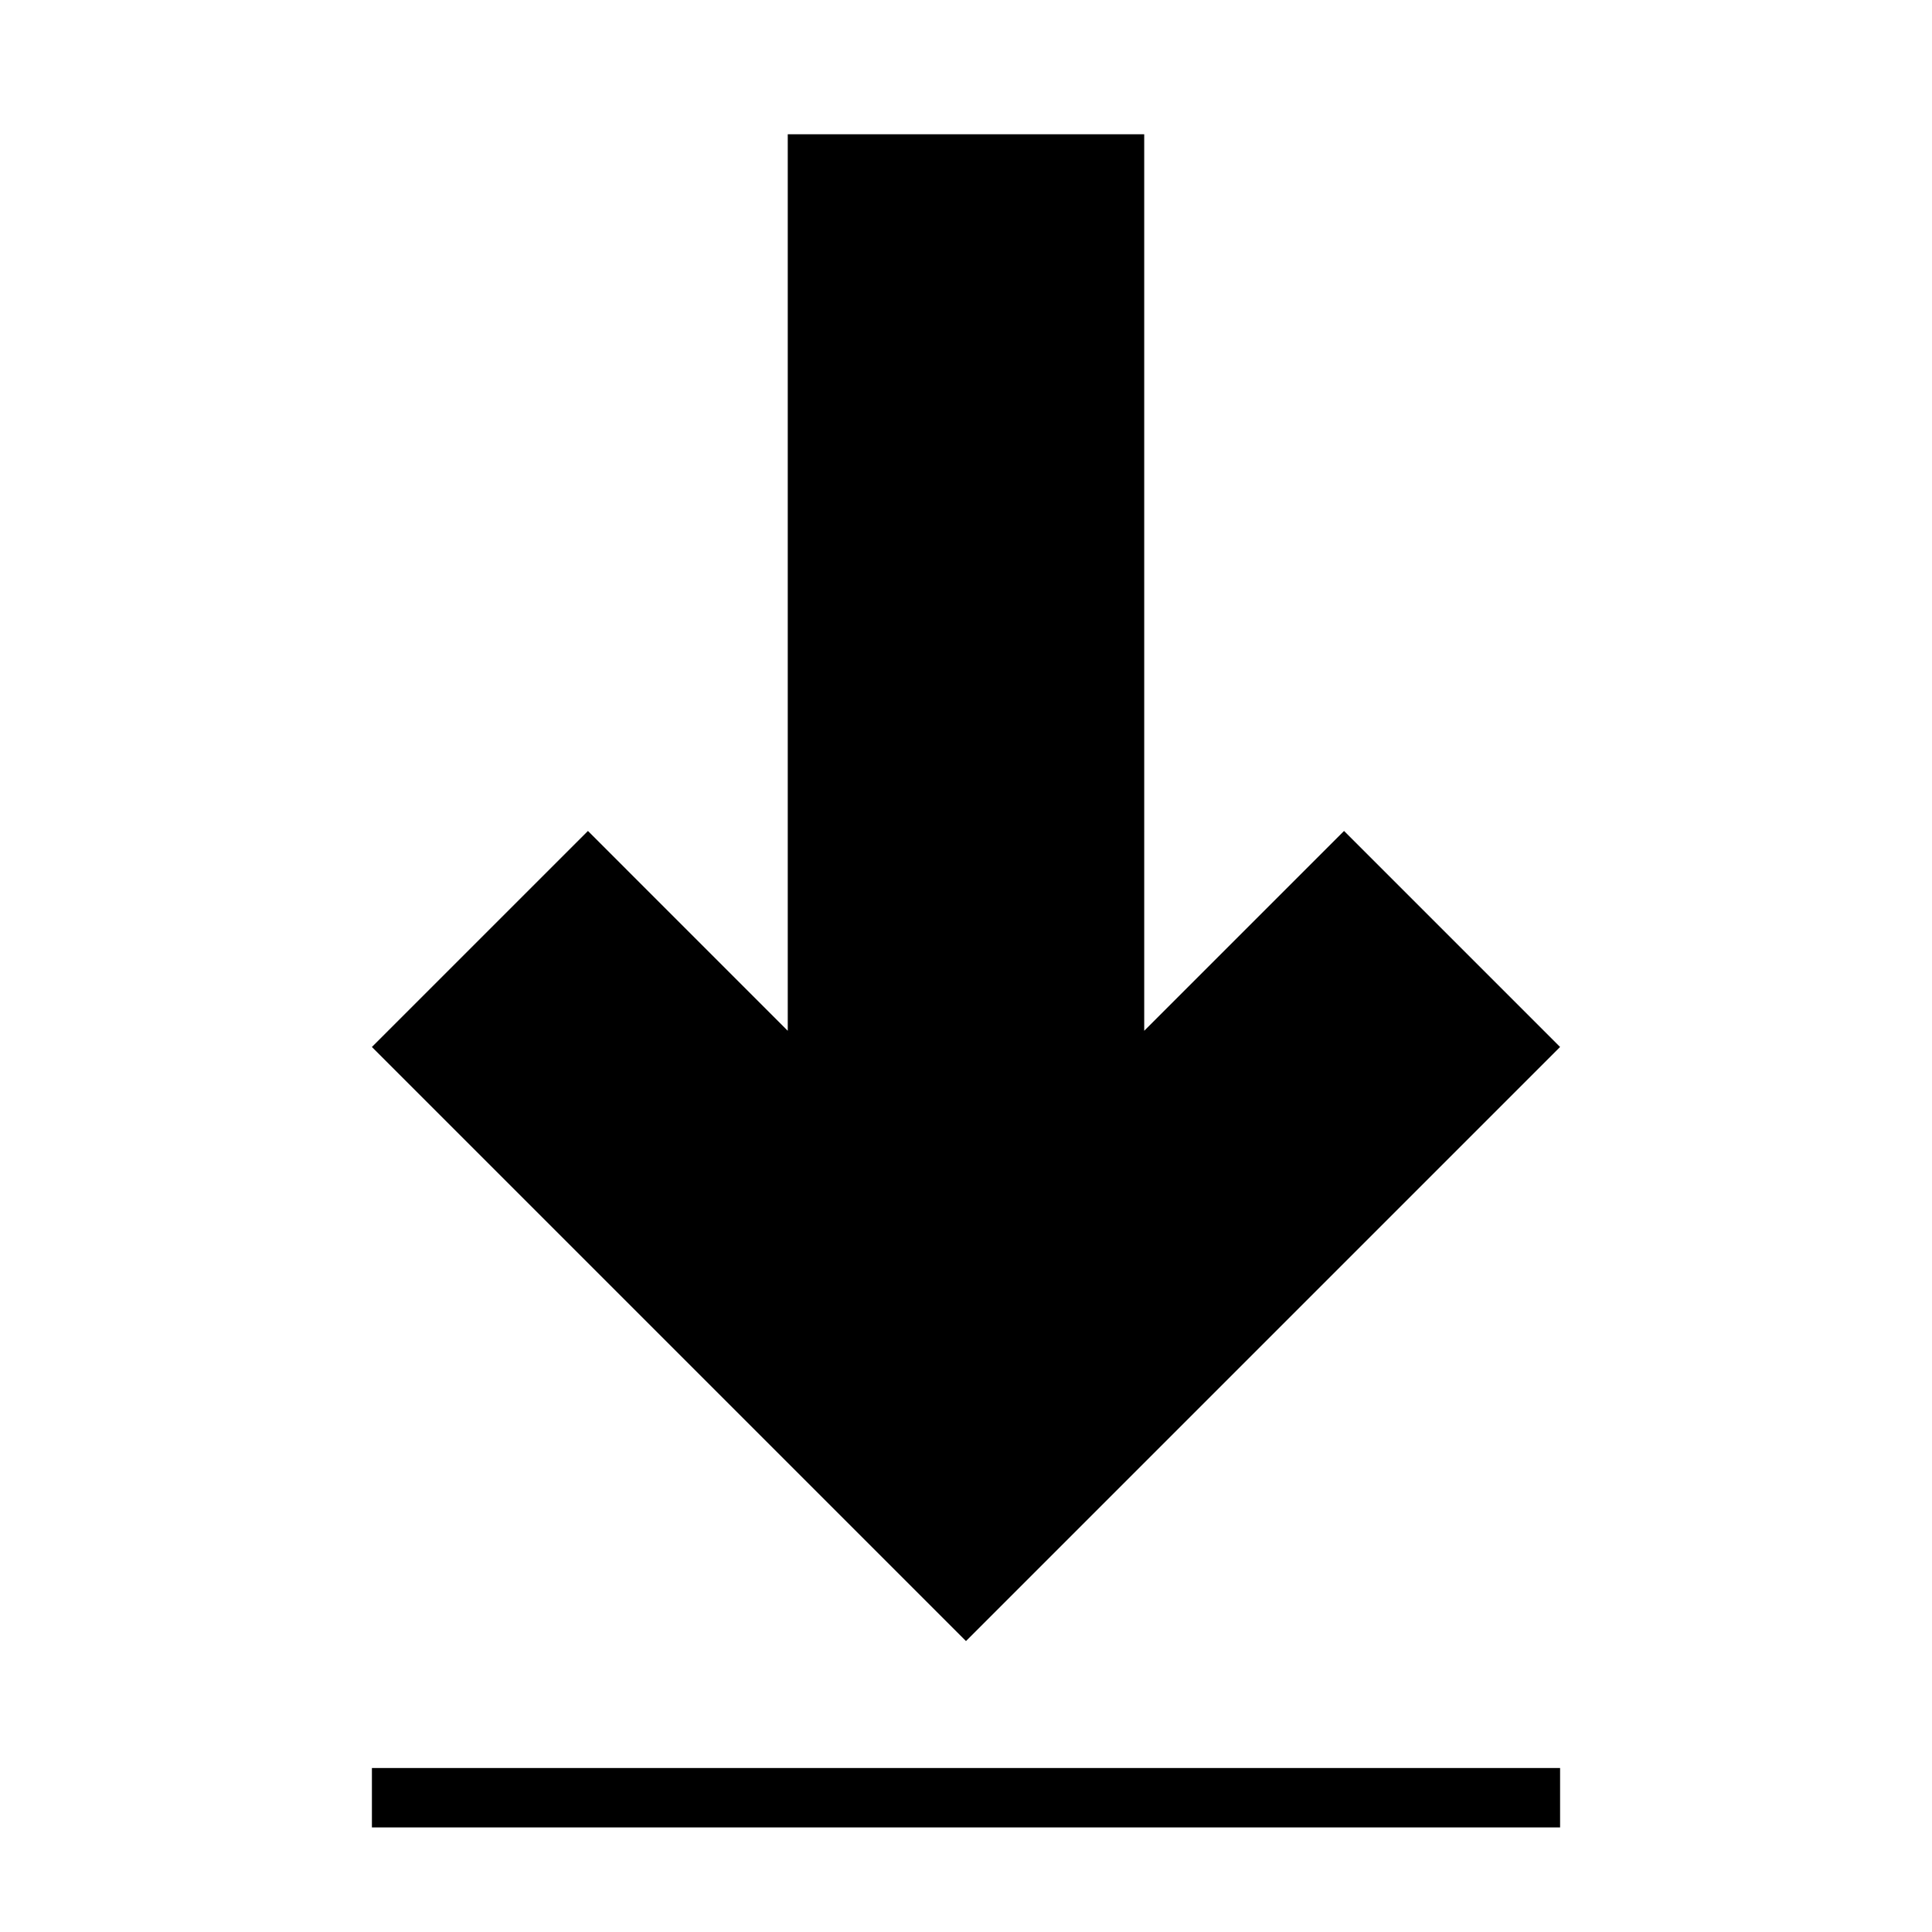 <?xml version="1.0" encoding="UTF-8"?>
<!-- Uploaded to: SVG Repo, www.svgrepo.com, Generator: SVG Repo Mixer Tools -->
<svg fill="#000000" width="800px" height="800px" version="1.1" viewBox="144 144 512 512" xmlns="http://www.w3.org/2000/svg">
 <path d="m242.56 628.29h314.88v-15.746h-314.88zm204.67-211.12 52.957-52.957 57.25 57.246-157.44 157.44-157.44-157.44 57.254-57.246 52.953 52.957v-237.59h94.465z" fill-rule="evenodd"/>
</svg>